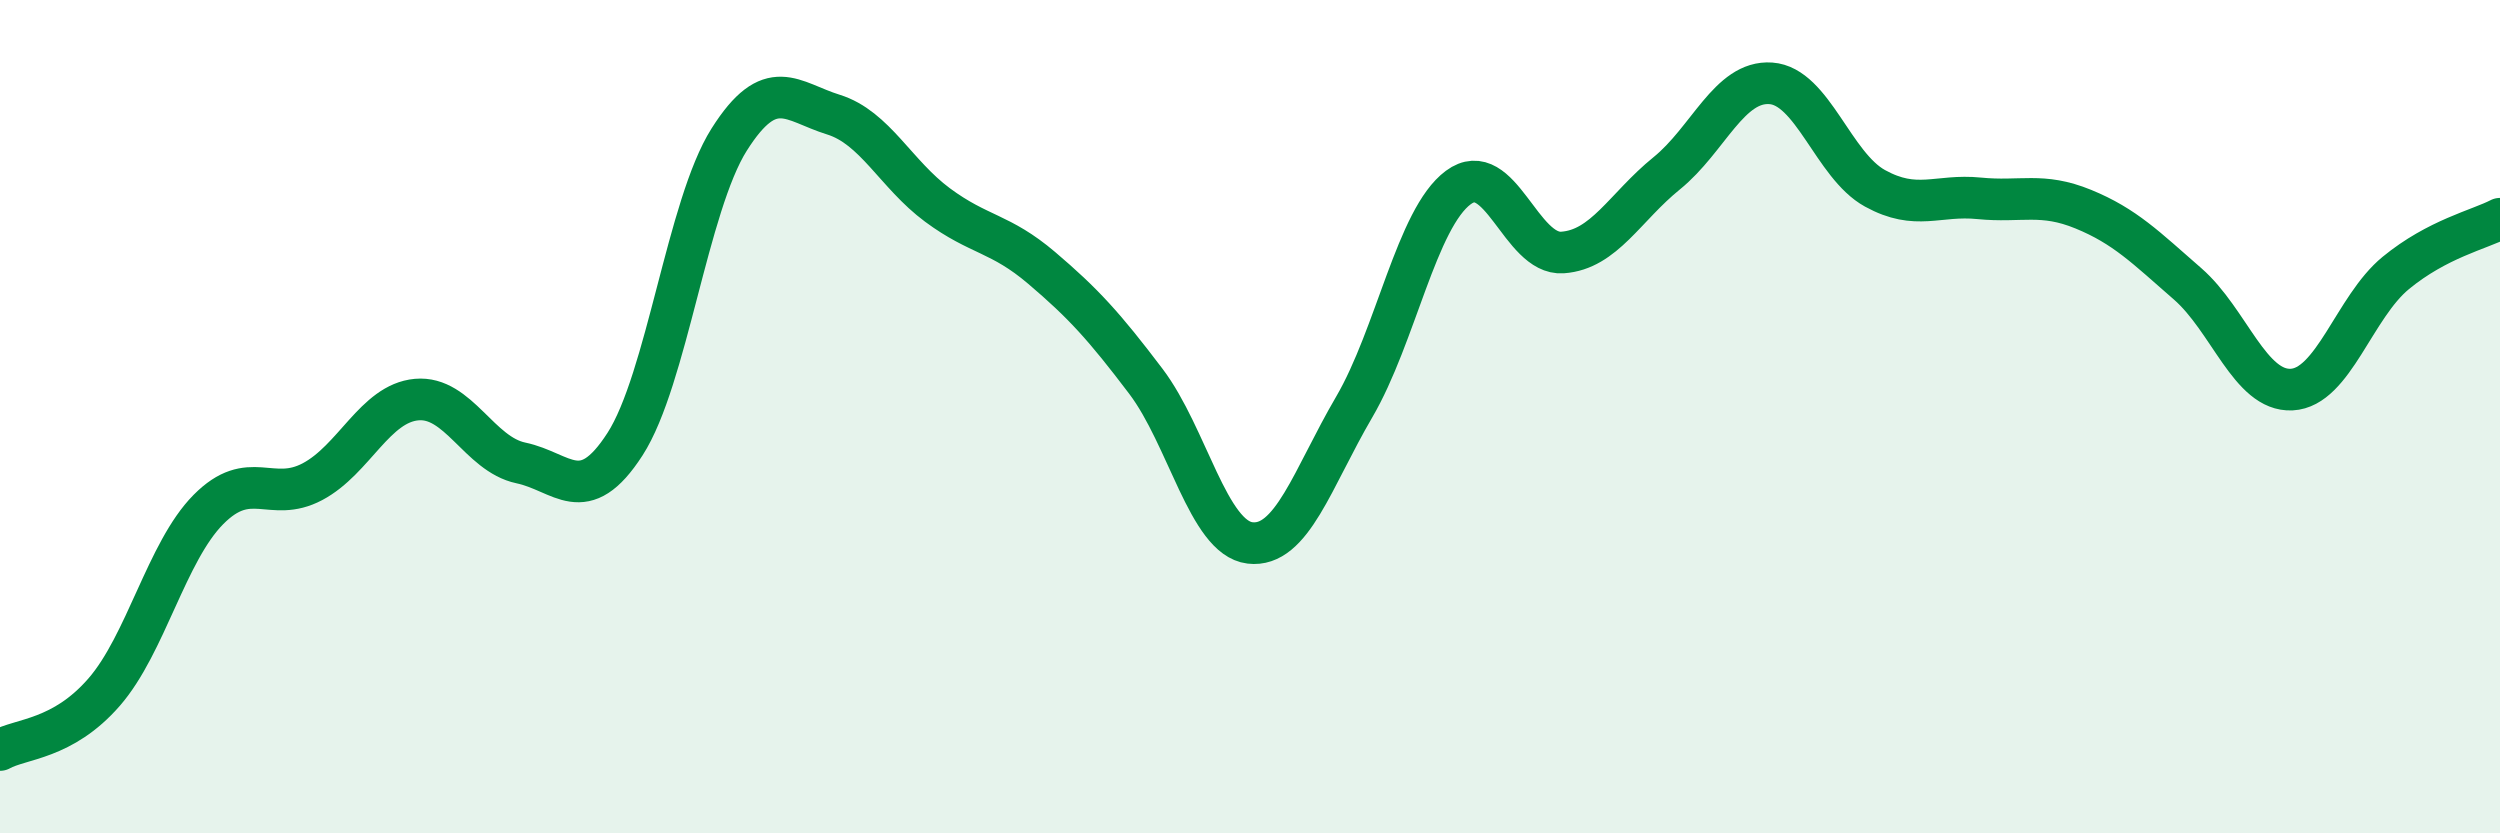 
    <svg width="60" height="20" viewBox="0 0 60 20" xmlns="http://www.w3.org/2000/svg">
      <path
        d="M 0,18 C 0.5,17.72 1.5,17.76 2.5,16.61 C 3.5,15.46 4,13.24 5,12.23 C 6,11.22 6.5,12.09 7.5,11.56 C 8.5,11.03 9,9.68 10,9.59 C 11,9.5 11.5,10.9 12.5,11.11 C 13.5,11.32 14,12.21 15,10.66 C 16,9.11 16.5,4.93 17.5,3.35 C 18.5,1.77 19,2.44 20,2.75 C 21,3.06 21.5,4.18 22.5,4.92 C 23.5,5.66 24,5.58 25,6.43 C 26,7.28 26.5,7.83 27.5,9.15 C 28.5,10.47 29,12.91 30,13.03 C 31,13.15 31.5,11.48 32.5,9.77 C 33.5,8.06 34,5.24 35,4.5 C 36,3.76 36.5,6.13 37.5,6.06 C 38.5,5.99 39,4.97 40,4.16 C 41,3.35 41.5,1.93 42.5,2 C 43.5,2.07 44,3.97 45,4.52 C 46,5.07 46.5,4.66 47.5,4.76 C 48.5,4.86 49,4.61 50,5.02 C 51,5.43 51.5,5.94 52.5,6.81 C 53.5,7.68 54,9.4 55,9.35 C 56,9.3 56.5,7.37 57.5,6.55 C 58.5,5.73 59.5,5.51 60,5.25L60 20L0 20Z"
        fill="#008740"
        opacity="0.1"
        stroke-linecap="round"
        stroke-linejoin="round"
      />
      <path
        d="M 0,18 C 0.5,17.72 1.5,17.76 2.5,16.61 C 3.5,15.46 4,13.24 5,12.23 C 6,11.22 6.5,12.09 7.5,11.56 C 8.5,11.03 9,9.68 10,9.59 C 11,9.5 11.5,10.9 12.5,11.11 C 13.5,11.32 14,12.21 15,10.66 C 16,9.11 16.5,4.93 17.5,3.35 C 18.5,1.77 19,2.44 20,2.75 C 21,3.06 21.5,4.18 22.5,4.92 C 23.5,5.66 24,5.58 25,6.43 C 26,7.28 26.5,7.83 27.5,9.15 C 28.5,10.47 29,12.91 30,13.03 C 31,13.15 31.5,11.48 32.5,9.77 C 33.5,8.06 34,5.24 35,4.5 C 36,3.76 36.5,6.13 37.5,6.06 C 38.5,5.99 39,4.97 40,4.16 C 41,3.35 41.5,1.93 42.5,2 C 43.5,2.07 44,3.97 45,4.52 C 46,5.07 46.5,4.66 47.5,4.76 C 48.5,4.86 49,4.61 50,5.02 C 51,5.43 51.5,5.94 52.5,6.81 C 53.5,7.68 54,9.4 55,9.35 C 56,9.3 56.5,7.37 57.5,6.55 C 58.5,5.73 59.5,5.51 60,5.25"
        stroke="#008740"
        stroke-width="1"
        fill="none"
        stroke-linecap="round"
        stroke-linejoin="round"
      />
    </svg>
  